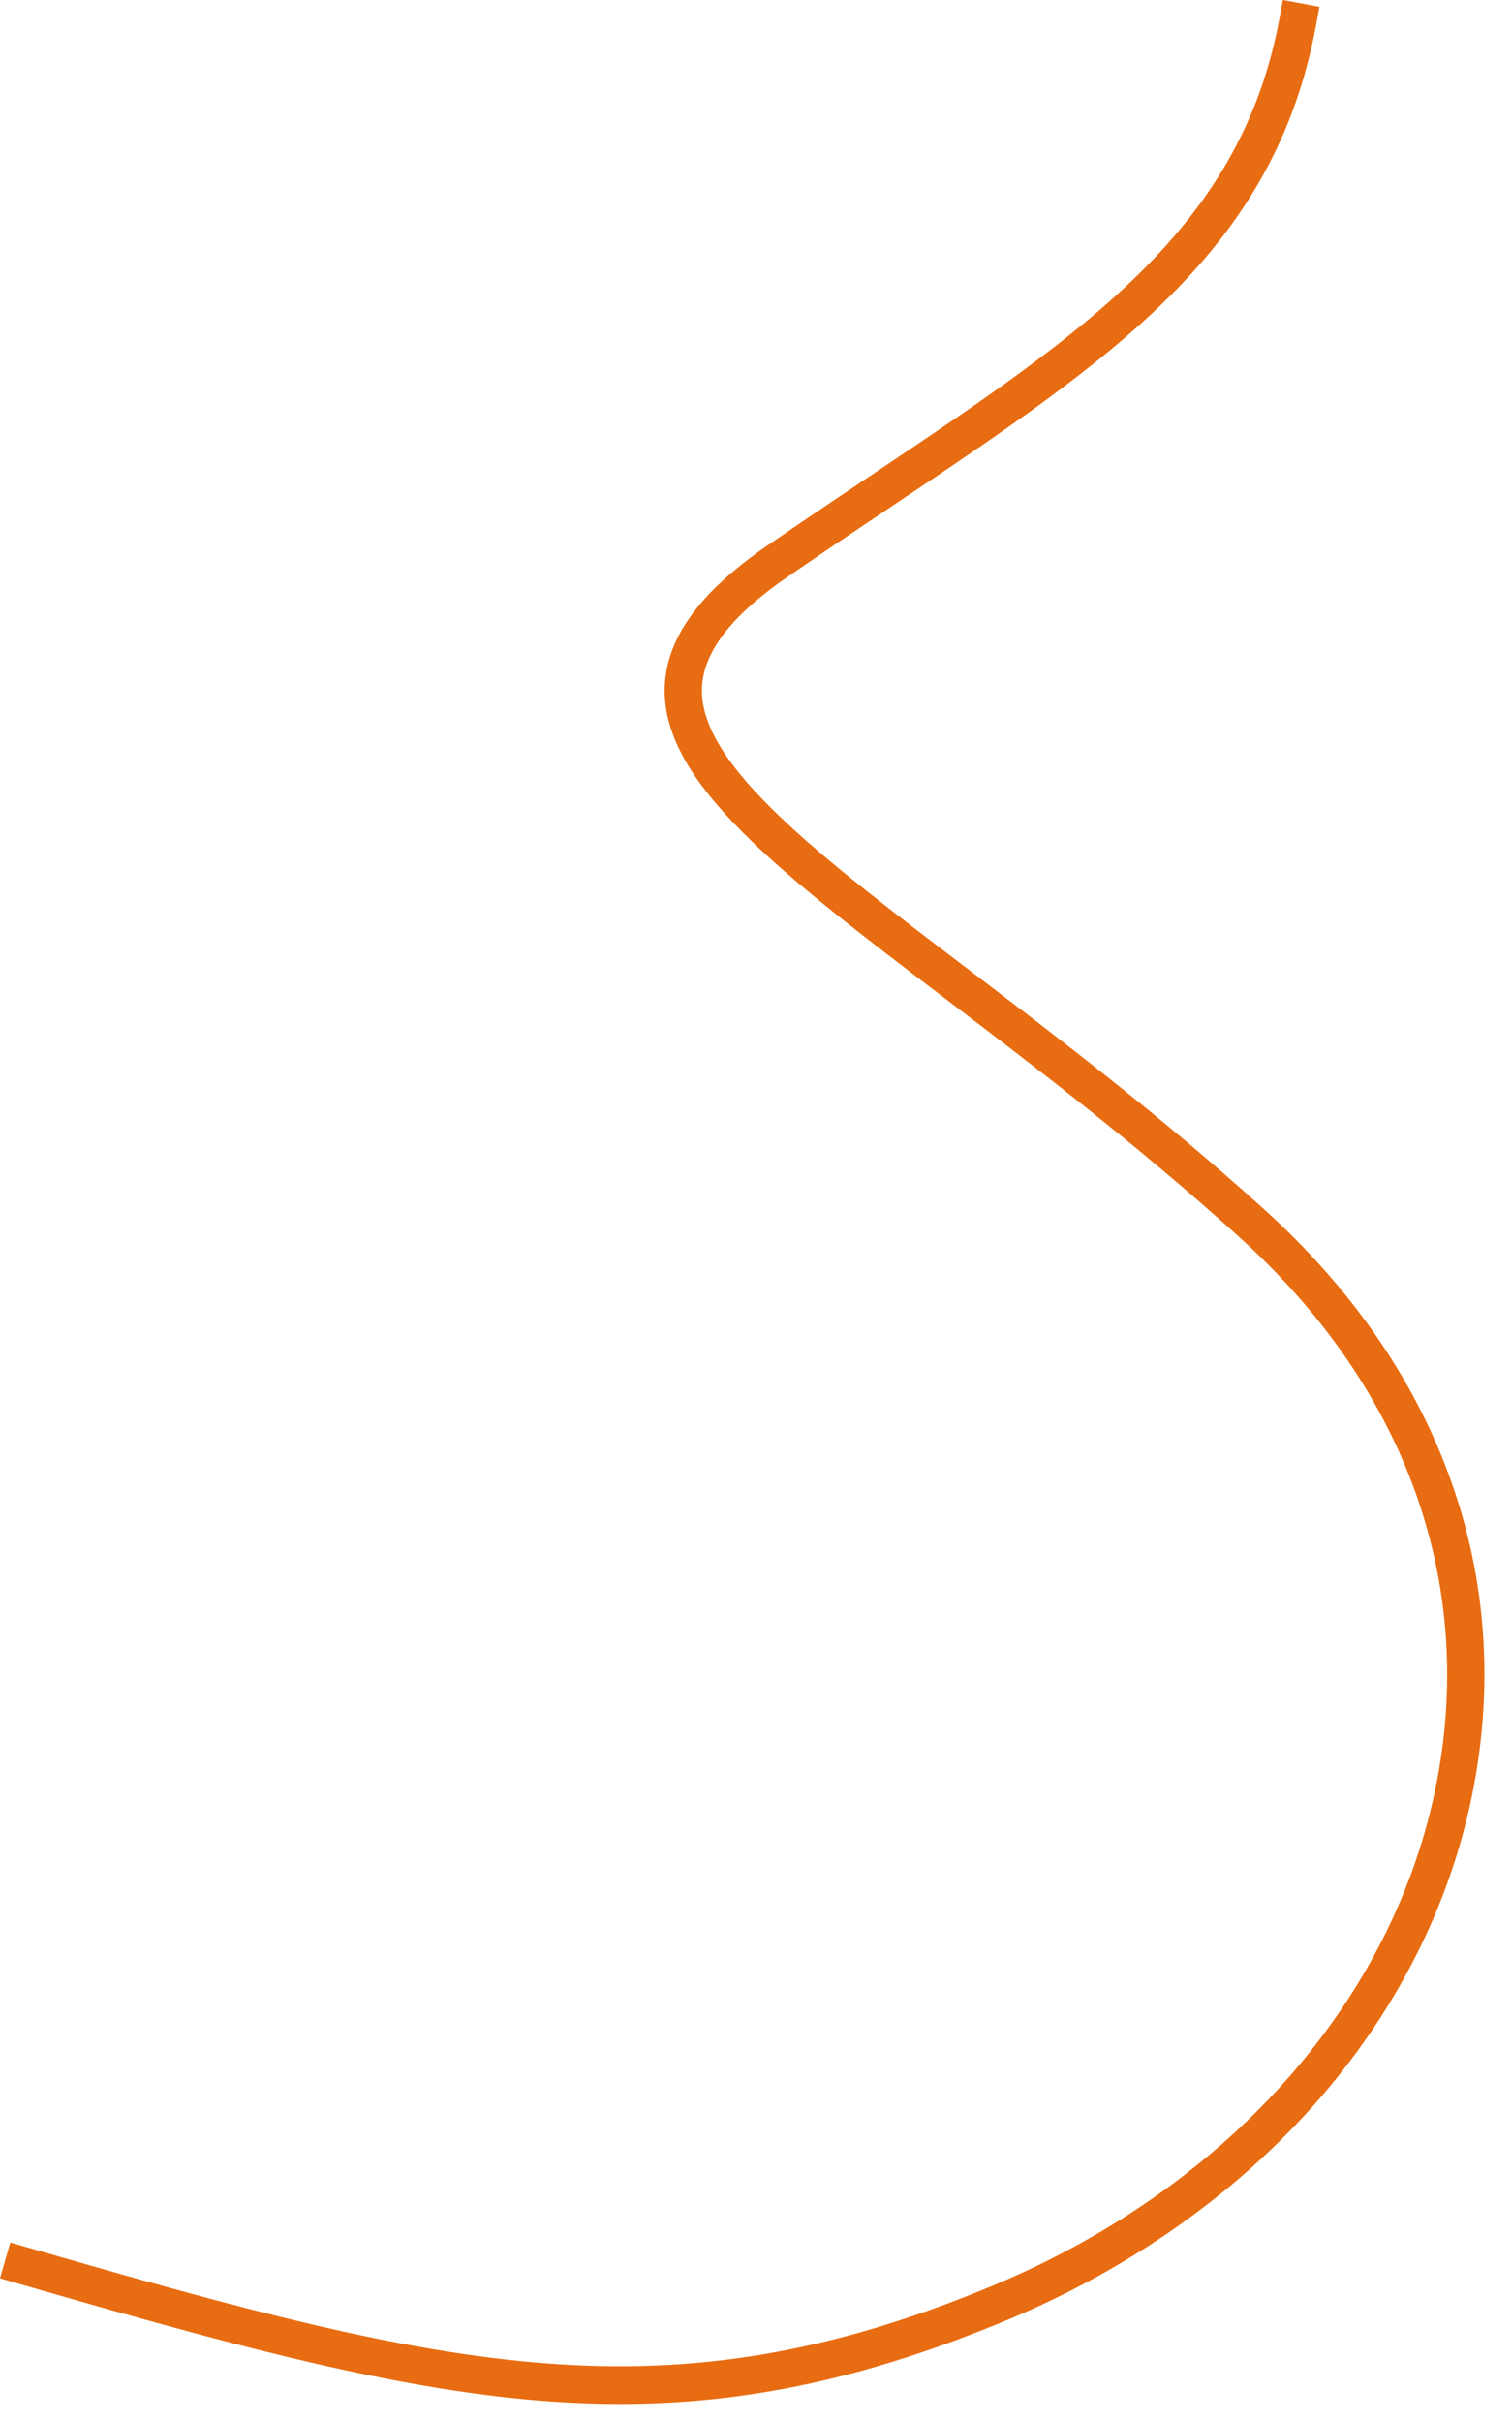 <?xml version="1.0" encoding="UTF-8" standalone="no"?><svg xmlns="http://www.w3.org/2000/svg" xmlns:xlink="http://www.w3.org/1999/xlink" fill="#000000" height="260.1" preserveAspectRatio="xMidYMid meet" version="1" viewBox="0.0 0.0 162.5 260.1" width="162.5" zoomAndPan="magnify"><g id="change1_1"><path d="M66.654,258.196c-18.594,0.001-37.878-5.186-64.733-12.944L0,244.697l1.11-3.843l1.922,0.555 c45.25,13.073,68.56,18.707,103.676,4.075c25.929-10.804,43.852-31.515,47.944-55.402c3.622-21.14-4.019-41.478-21.515-57.267 c-11.06-9.98-21.907-18.228-31.478-25.505C83.976,93.866,71.2,84.151,71.438,73.901c0.122-5.264,3.688-10.241,10.904-15.217 c3.959-2.73,7.768-5.28,11.451-7.746c22.962-15.371,39.552-26.476,43.718-48.972L137.874,0l3.933,0.728l-0.364,1.967 c-4.473,24.154-21.651,35.653-45.426,51.568c-3.672,2.458-7.469,5-11.405,7.714c-6.084,4.196-9.085,8.126-9.176,12.016 c-0.19,8.21,12.534,17.885,28.644,30.133c9.633,7.324,20.552,15.626,31.736,25.719c18.55,16.74,26.639,38.373,22.778,60.912 c-4.325,25.246-23.147,47.085-50.348,58.419C93.038,255.513,80.024,258.195,66.654,258.196z" fill="#e86c11"/></g></svg>